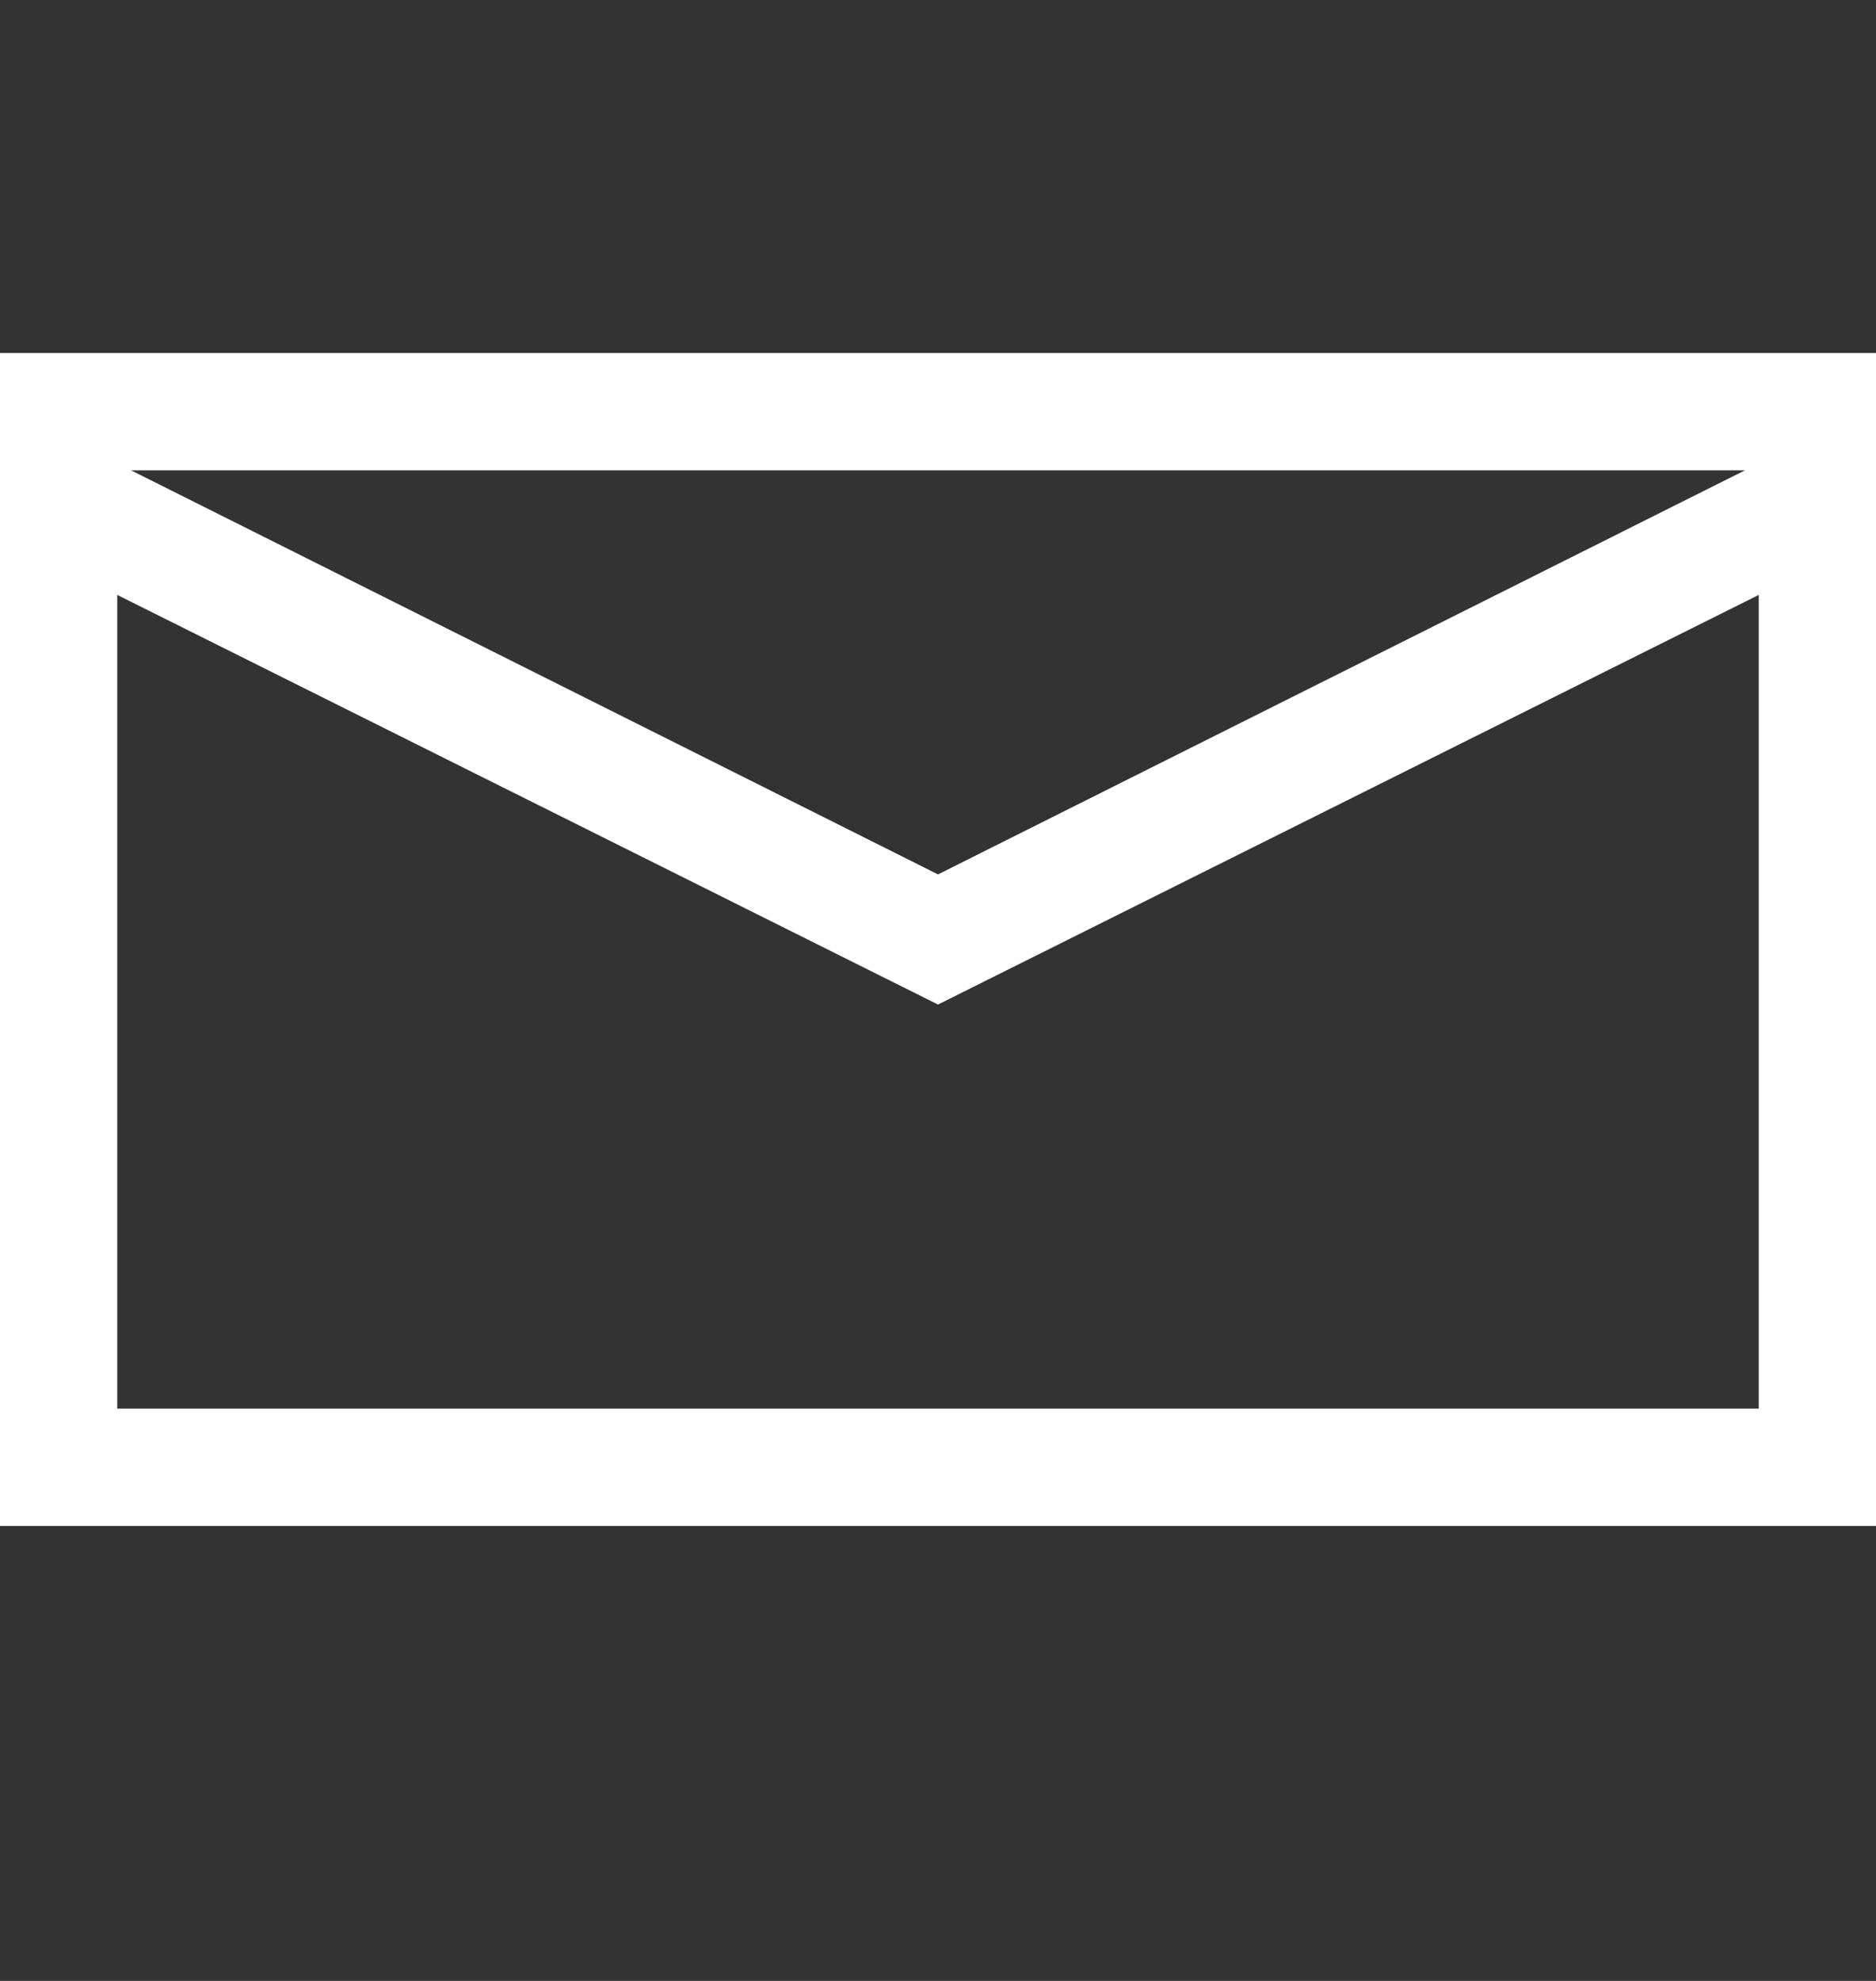 <svg width="18" height="19" viewBox="0 0 18 19" fill="none" xmlns="http://www.w3.org/2000/svg">
<rect x="0" y="0" width="18" height="19" fill="#333333" stroke="none"/>
<path d="M18 3.386V14.636H0V3.386H18ZM1.257 4.511L9 8.387L16.743 4.511H1.257ZM16.875 13.511V5.706L9 9.635L1.125 5.706V13.511H16.875Z" fill="white"/>
</svg>
